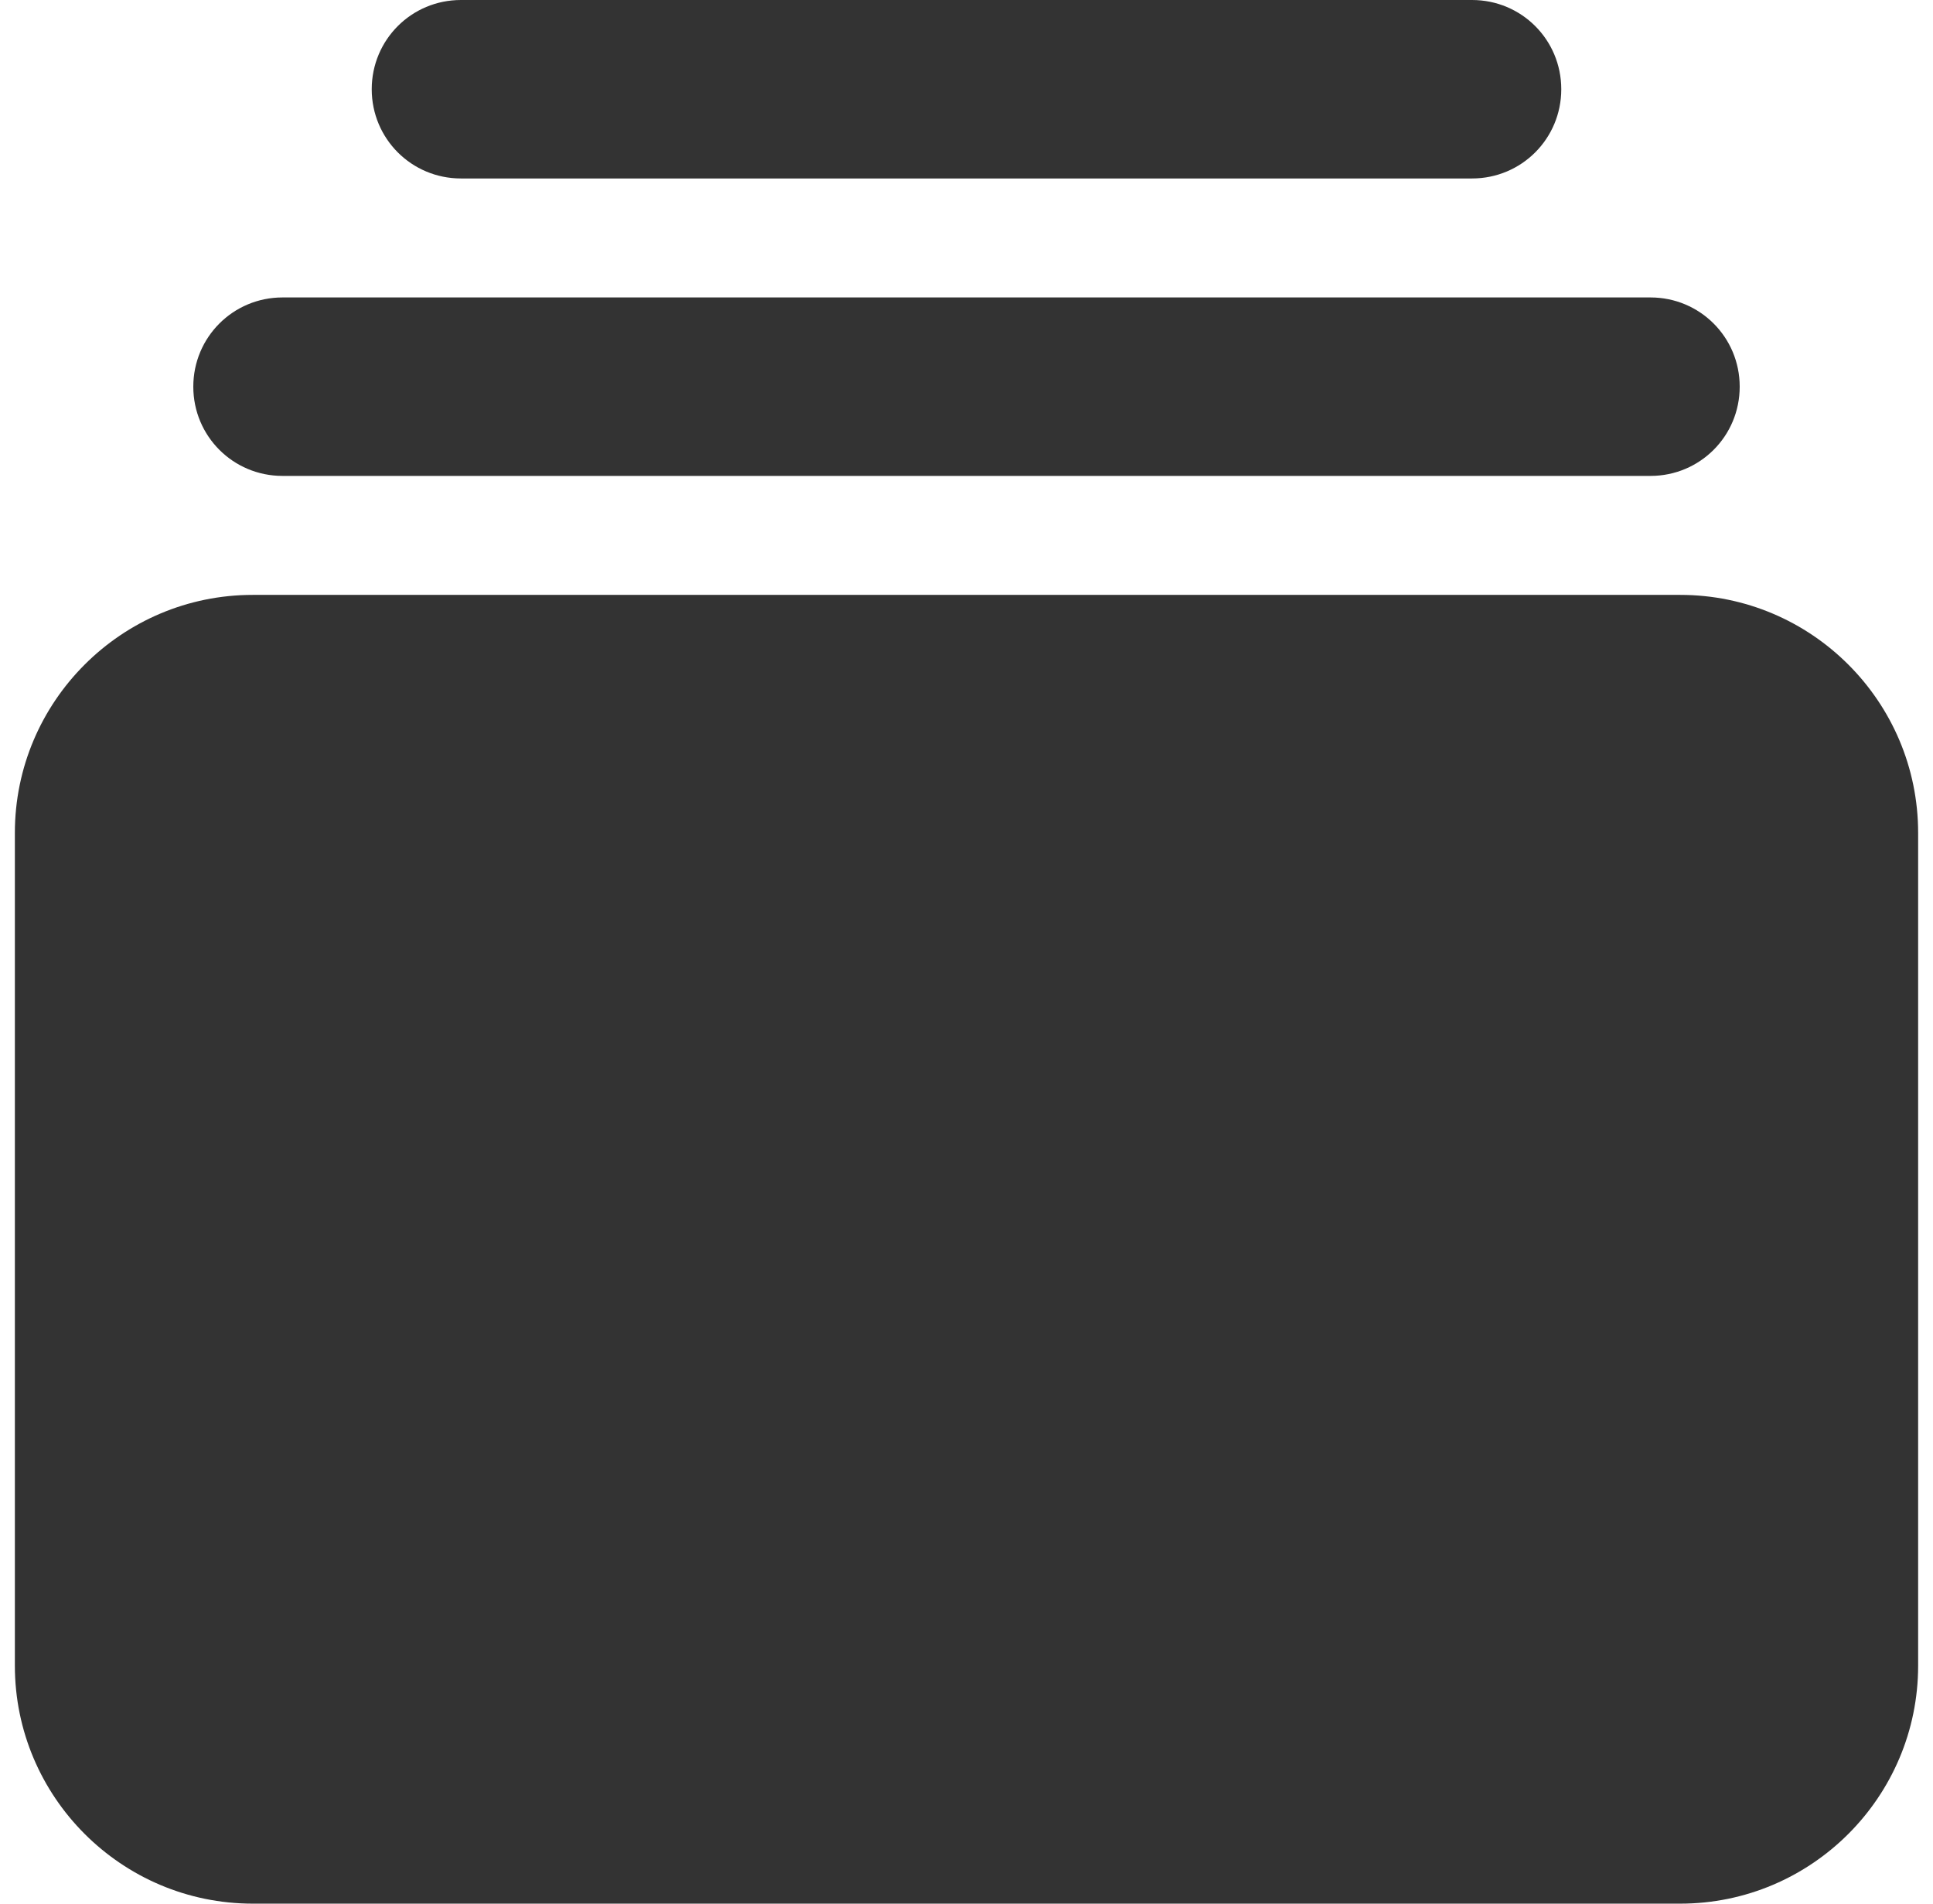 <svg width="65" height="64" viewBox="0 0 65 64" fill="none" xmlns="http://www.w3.org/2000/svg">
<g clip-path="url(#clip0_625_1045)">
<path d="M64.5 28C64.5 23.587 60.913 20 56.5 20H8.5C4.088 20 0.5 23.587 0.5 28V56C0.5 60.413 4.088 64 8.5 64H56.5C60.913 64 64.5 60.413 64.5 56V28ZM55.5 10H9.5C7.838 10 6.5 11.338 6.5 13C6.5 14.662 7.838 16 9.5 16H55.5C57.163 16 58.5 14.662 58.5 13C58.5 11.338 57.163 10 55.5 10ZM49.5 0H15.5C13.838 0 12.5 1.337 12.5 3C12.5 4.662 13.838 6 15.5 6H49.5C51.163 6 52.5 4.662 52.5 3C52.5 1.337 51.163 0 49.5 0Z" fill="#333333"/>
</g>
<defs>
<clipPath id="clip0_625_1045">
<rect width="64" height="64" fill="white" transform="translate(0.5)"/>
</clipPath>
</defs>
</svg>
